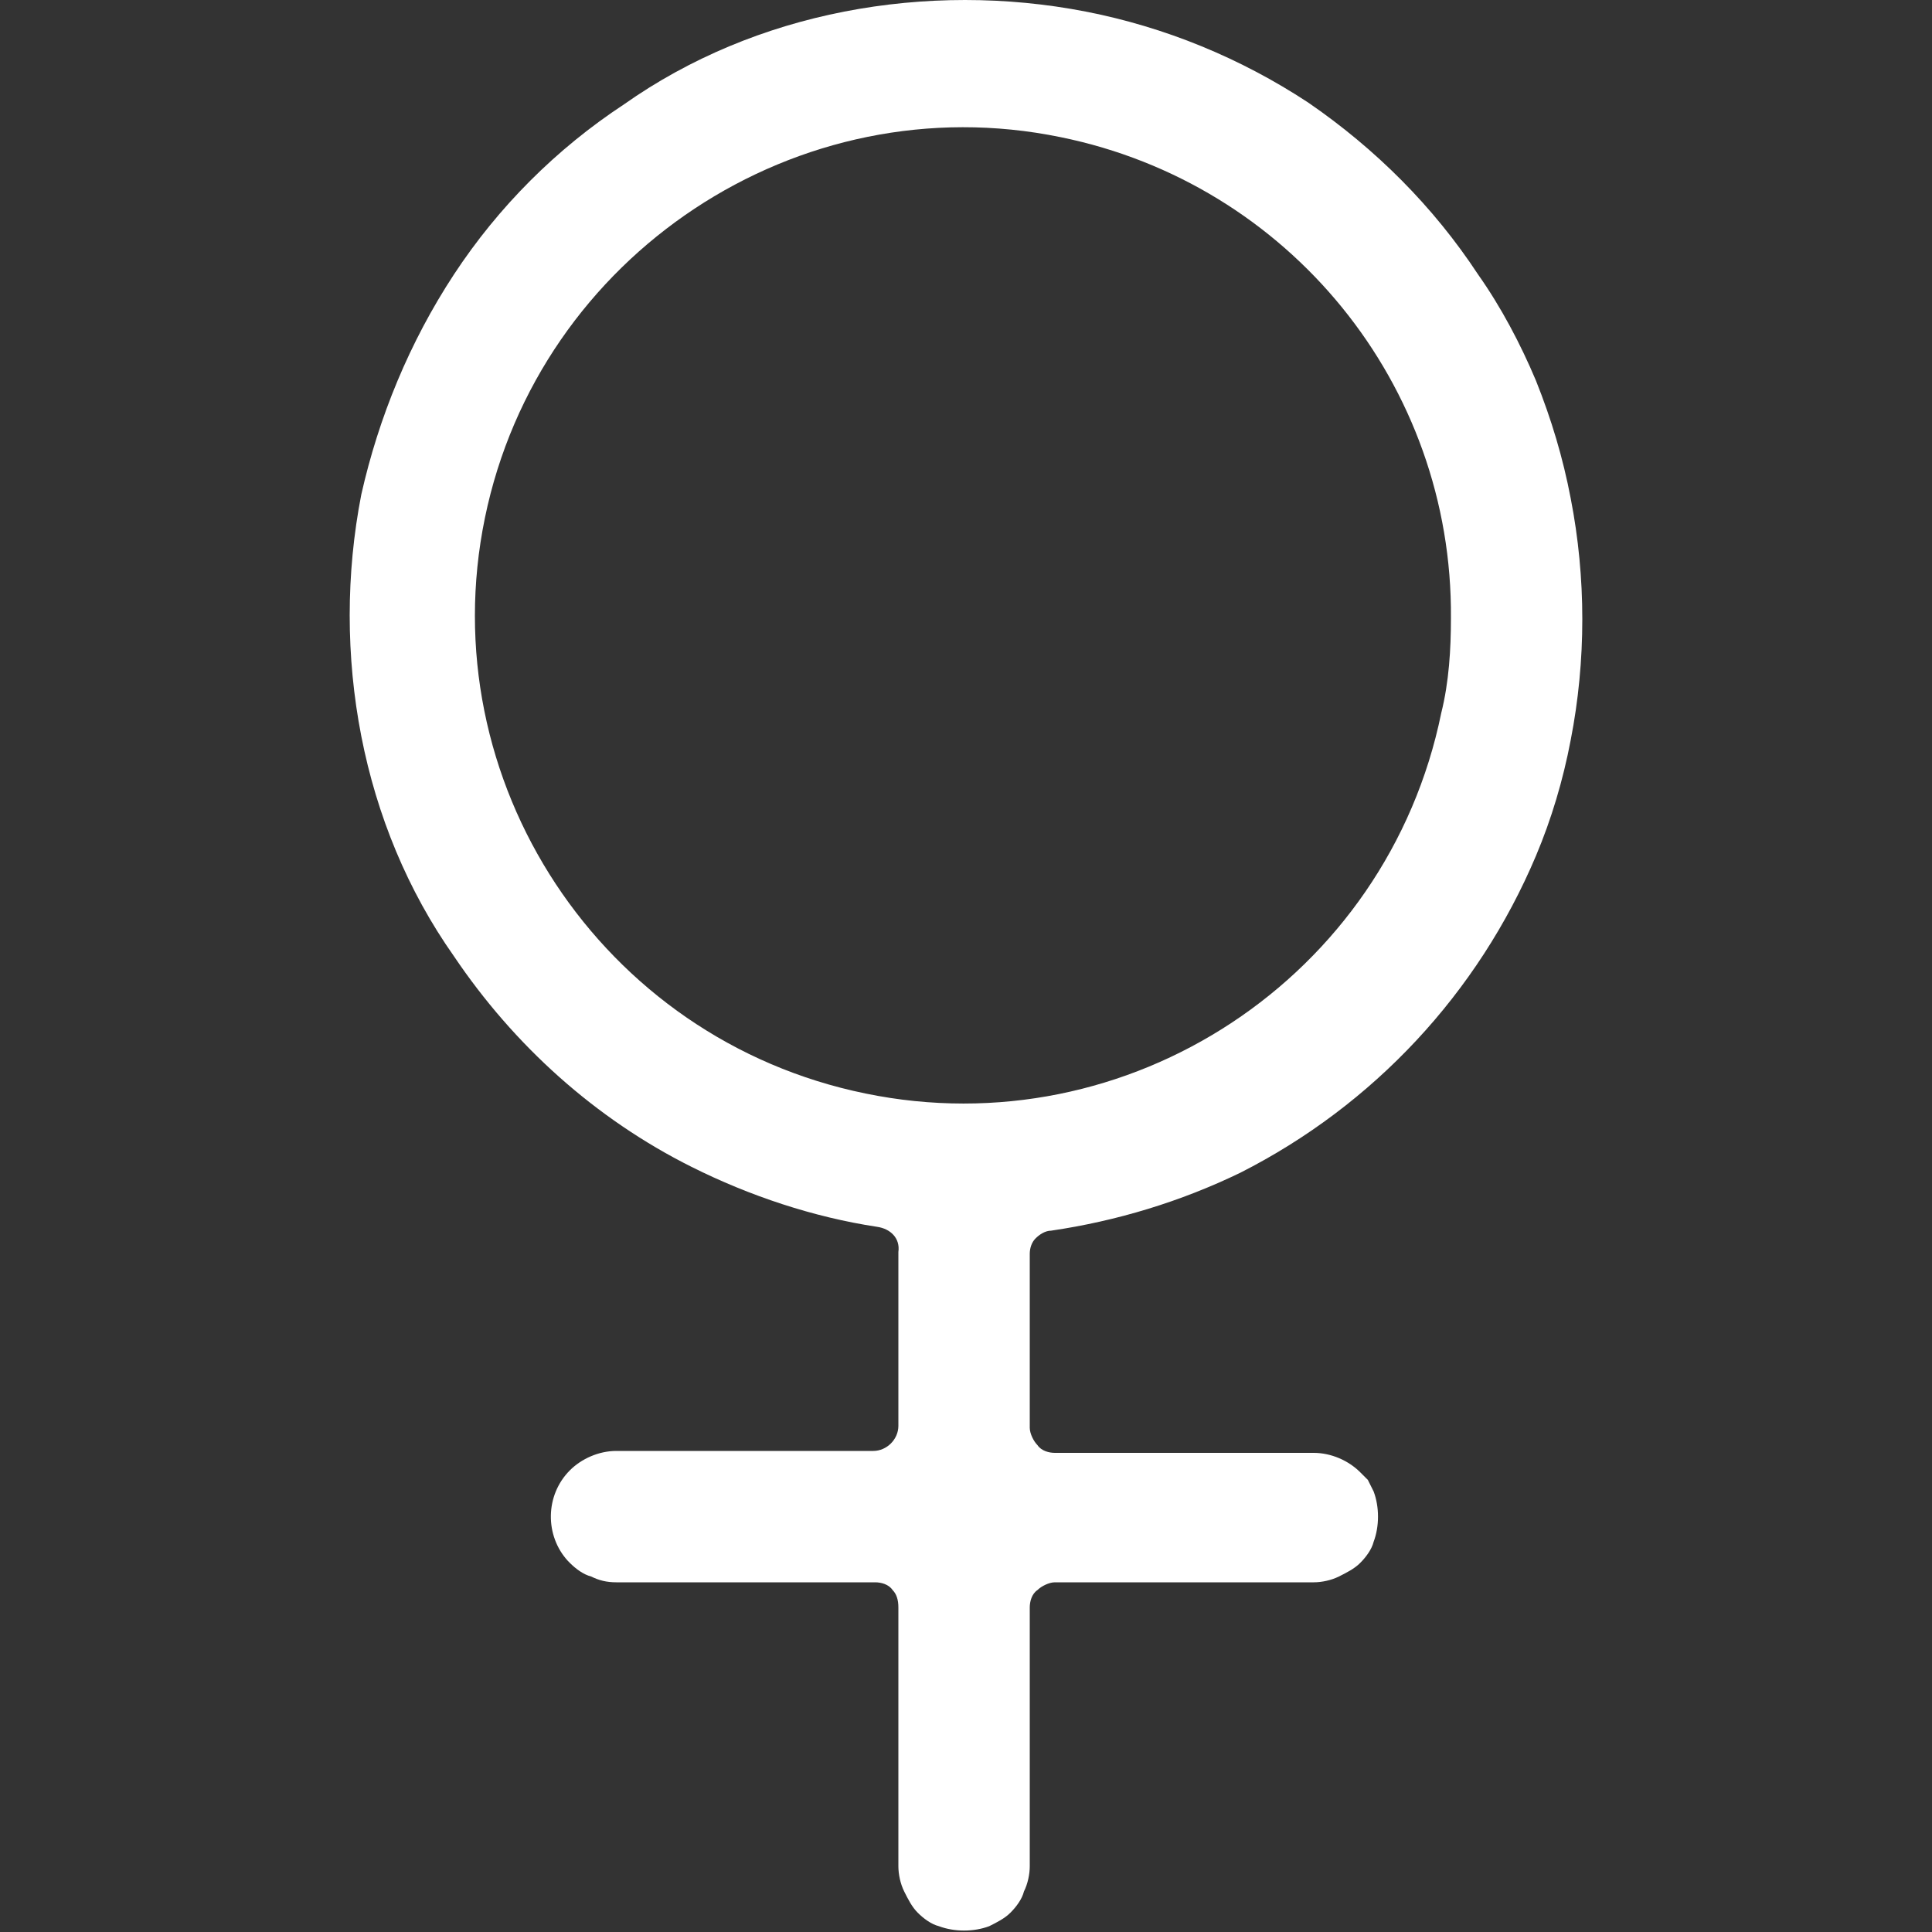 <?xml version="1.0" encoding="utf-8"?>
<!-- Generator: Adobe Illustrator 21.0.2, SVG Export Plug-In . SVG Version: 6.00 Build 0)  -->
<svg version="1.1" id="Layer_1" xmlns="http://www.w3.org/2000/svg" xmlns:xlink="http://www.w3.org/1999/xlink" x="0px" y="0px"
	 viewBox="0 0 100 100" style="enable-background:new 0 0 100 100;" xml:space="preserve">
<rect x="0" y="0" width="100" height="100" fill="#333333" stroke="none"/>
<style type="text/css">
	.st0{fill:#FFFFFF;}
</style>
<path class="st0" d="M79.5,19.7c-0.8-1.9-1.8-3.8-3-5.5c-2.3-3.5-5.3-6.5-8.8-8.9C64.2,3,60.3,1.4,56.2,0.6c-4.1-0.8-8.4-0.8-12.5,0
	c-4.1,0.8-8,2.4-11.4,4.8c-3.5,2.3-6.5,5.3-8.8,8.8c-2.3,3.5-3.9,7.4-4.8,11.4c-0.8,4.1-0.8,8.4,0,12.5c0.8,4.1,2.4,8,4.8,11.4
	c3.1,4.6,7.3,8.4,12.3,10.9l0,0c3,1.5,6.3,2.6,9.6,3.1l0,0c0.7,0.1,1.2,0.6,1.1,1.3v9c0,0.7-0.6,1.3-1.3,1.3H31.9
	c-0.9,0-1.8,0.4-2.4,1l0,0c-1.3,1.3-1.3,3.4-0.1,4.7l0,0l0.1,0.1l0,0c0.3,0.3,0.7,0.6,1.1,0.7l0,0c0.4,0.2,0.8,0.3,1.3,0.3h13.4
	c0.3,0,0.7,0.1,0.9,0.4l0,0c0.2,0.2,0.3,0.5,0.3,0.9v13.4c0,0.4,0.1,0.9,0.3,1.3c0.2,0.4,0.4,0.8,0.7,1.1l0,0
	c0.3,0.3,0.7,0.6,1.1,0.7c0.8,0.3,1.8,0.3,2.6,0c0.4-0.2,0.8-0.4,1.1-0.7l0,0c0.3-0.3,0.6-0.7,0.7-1.1c0.2-0.4,0.3-0.9,0.3-1.3V83.2
	c0-0.3,0.1-0.7,0.4-0.9l0,0c0.2-0.2,0.6-0.4,0.9-0.4H68c0.4,0,0.9-0.1,1.3-0.3c0.4-0.2,0.8-0.4,1.1-0.7l0,0c0.3-0.3,0.6-0.7,0.7-1.1
	c0.3-0.8,0.3-1.8,0-2.6l0,0c-0.1-0.2-0.2-0.4-0.3-0.6l0,0l-0.4-0.4c-0.6-0.6-1.5-1-2.4-1H54.6c-0.3,0-0.7-0.1-0.9-0.4l0,0
	c-0.2-0.2-0.4-0.6-0.4-0.9v-8.4l0,0v-0.6c0-0.3,0.1-0.6,0.3-0.8l0,0c0.2-0.2,0.5-0.4,0.8-0.4l0,0c3.4-0.5,6.7-1.5,9.8-3l0,0
	c6.9-3.5,12.3-9.3,15.3-16.4c0.8-1.9,1.4-3.9,1.8-6c0.8-4.1,0.8-8.4,0-12.5C80.9,23.7,80.3,21.7,79.5,19.7z M74.6,36.9
	c-2.8,13.7-16.2,22.5-29.8,19.7c-13.7-2.8-22.5-16.2-19.7-29.8S41.3,4.3,54.9,7.1C66.7,9.5,75.2,19.9,75.1,32
	C75.1,33.6,75,35.3,74.6,36.9L74.6,36.9z"/>
</svg>
